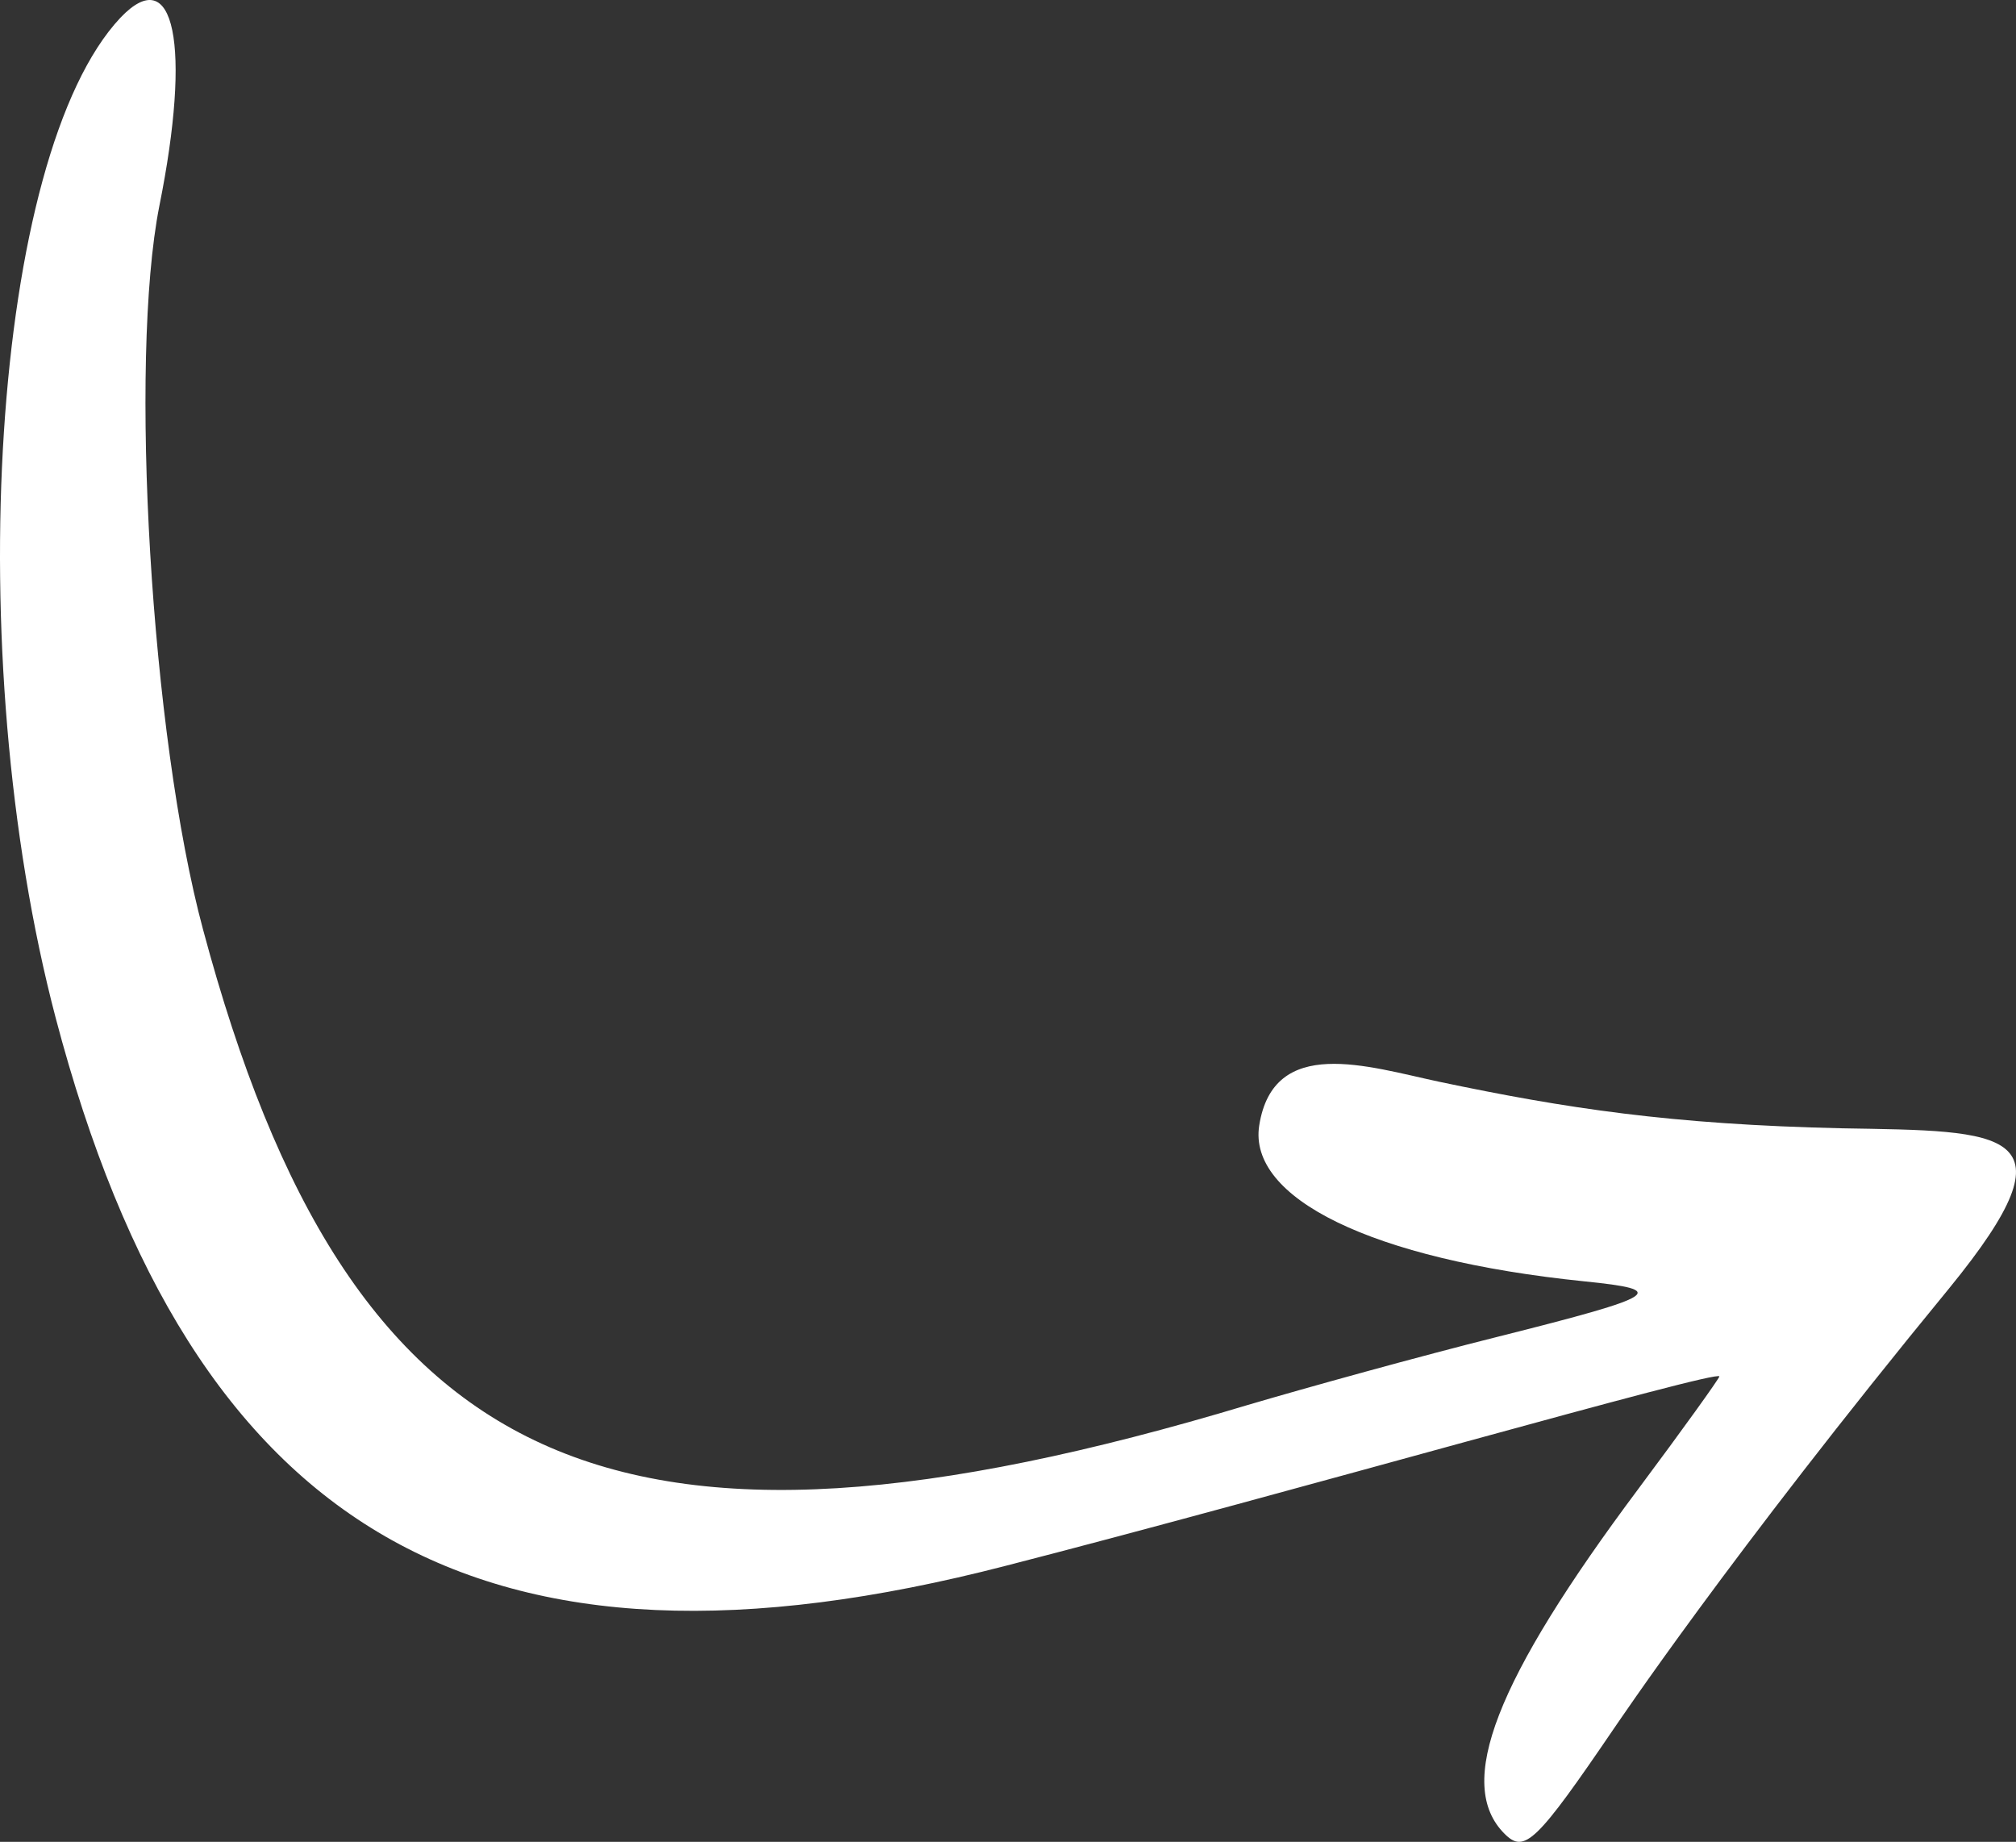 <?xml version="1.0" encoding="utf-8"?>
<svg xmlns="http://www.w3.org/2000/svg" fill="none" height="100%" overflow="visible" preserveAspectRatio="none" style="display: block;" viewBox="0 0 89.077 81.374" width="100%">
<rect x="0" y="0" width="89.077" height="81.374" fill="#333333" stroke="none"/>
<g id="Group">
<path clip-rule="evenodd" d="M5.317 0.787C-0.353 6.835 -1.781 28.846 2.461 44.975C8.468 67.784 21.279 75.177 44.466 69.171C56.731 66.02 75.97 60.476 75.97 60.812C75.97 60.896 74.374 63.122 72.399 65.768C66.057 74.253 64.292 78.832 66.477 81.016C67.359 81.898 67.863 81.436 71.349 76.312C71.391 76.27 76.306 68.877 86.135 56.905C91.89 49.849 88.613 49.974 81.388 49.849C73.828 49.681 69.165 48.966 63.578 47.79C60.428 47.118 56.269 45.732 55.639 49.722C55.135 52.915 60.554 55.645 70.005 56.611C73.743 56.989 73.407 57.241 66.225 59.047C62.696 59.929 57.698 61.316 55.135 62.072C27.076 70.515 15.441 65.222 8.972 41.069C6.662 32.501 5.696 15.908 7.04 9.104C8.468 2.005 7.712 -1.734 5.317 0.787Z" fill="white" fill-rule="evenodd" id="Vector"/>
</g>
</svg>